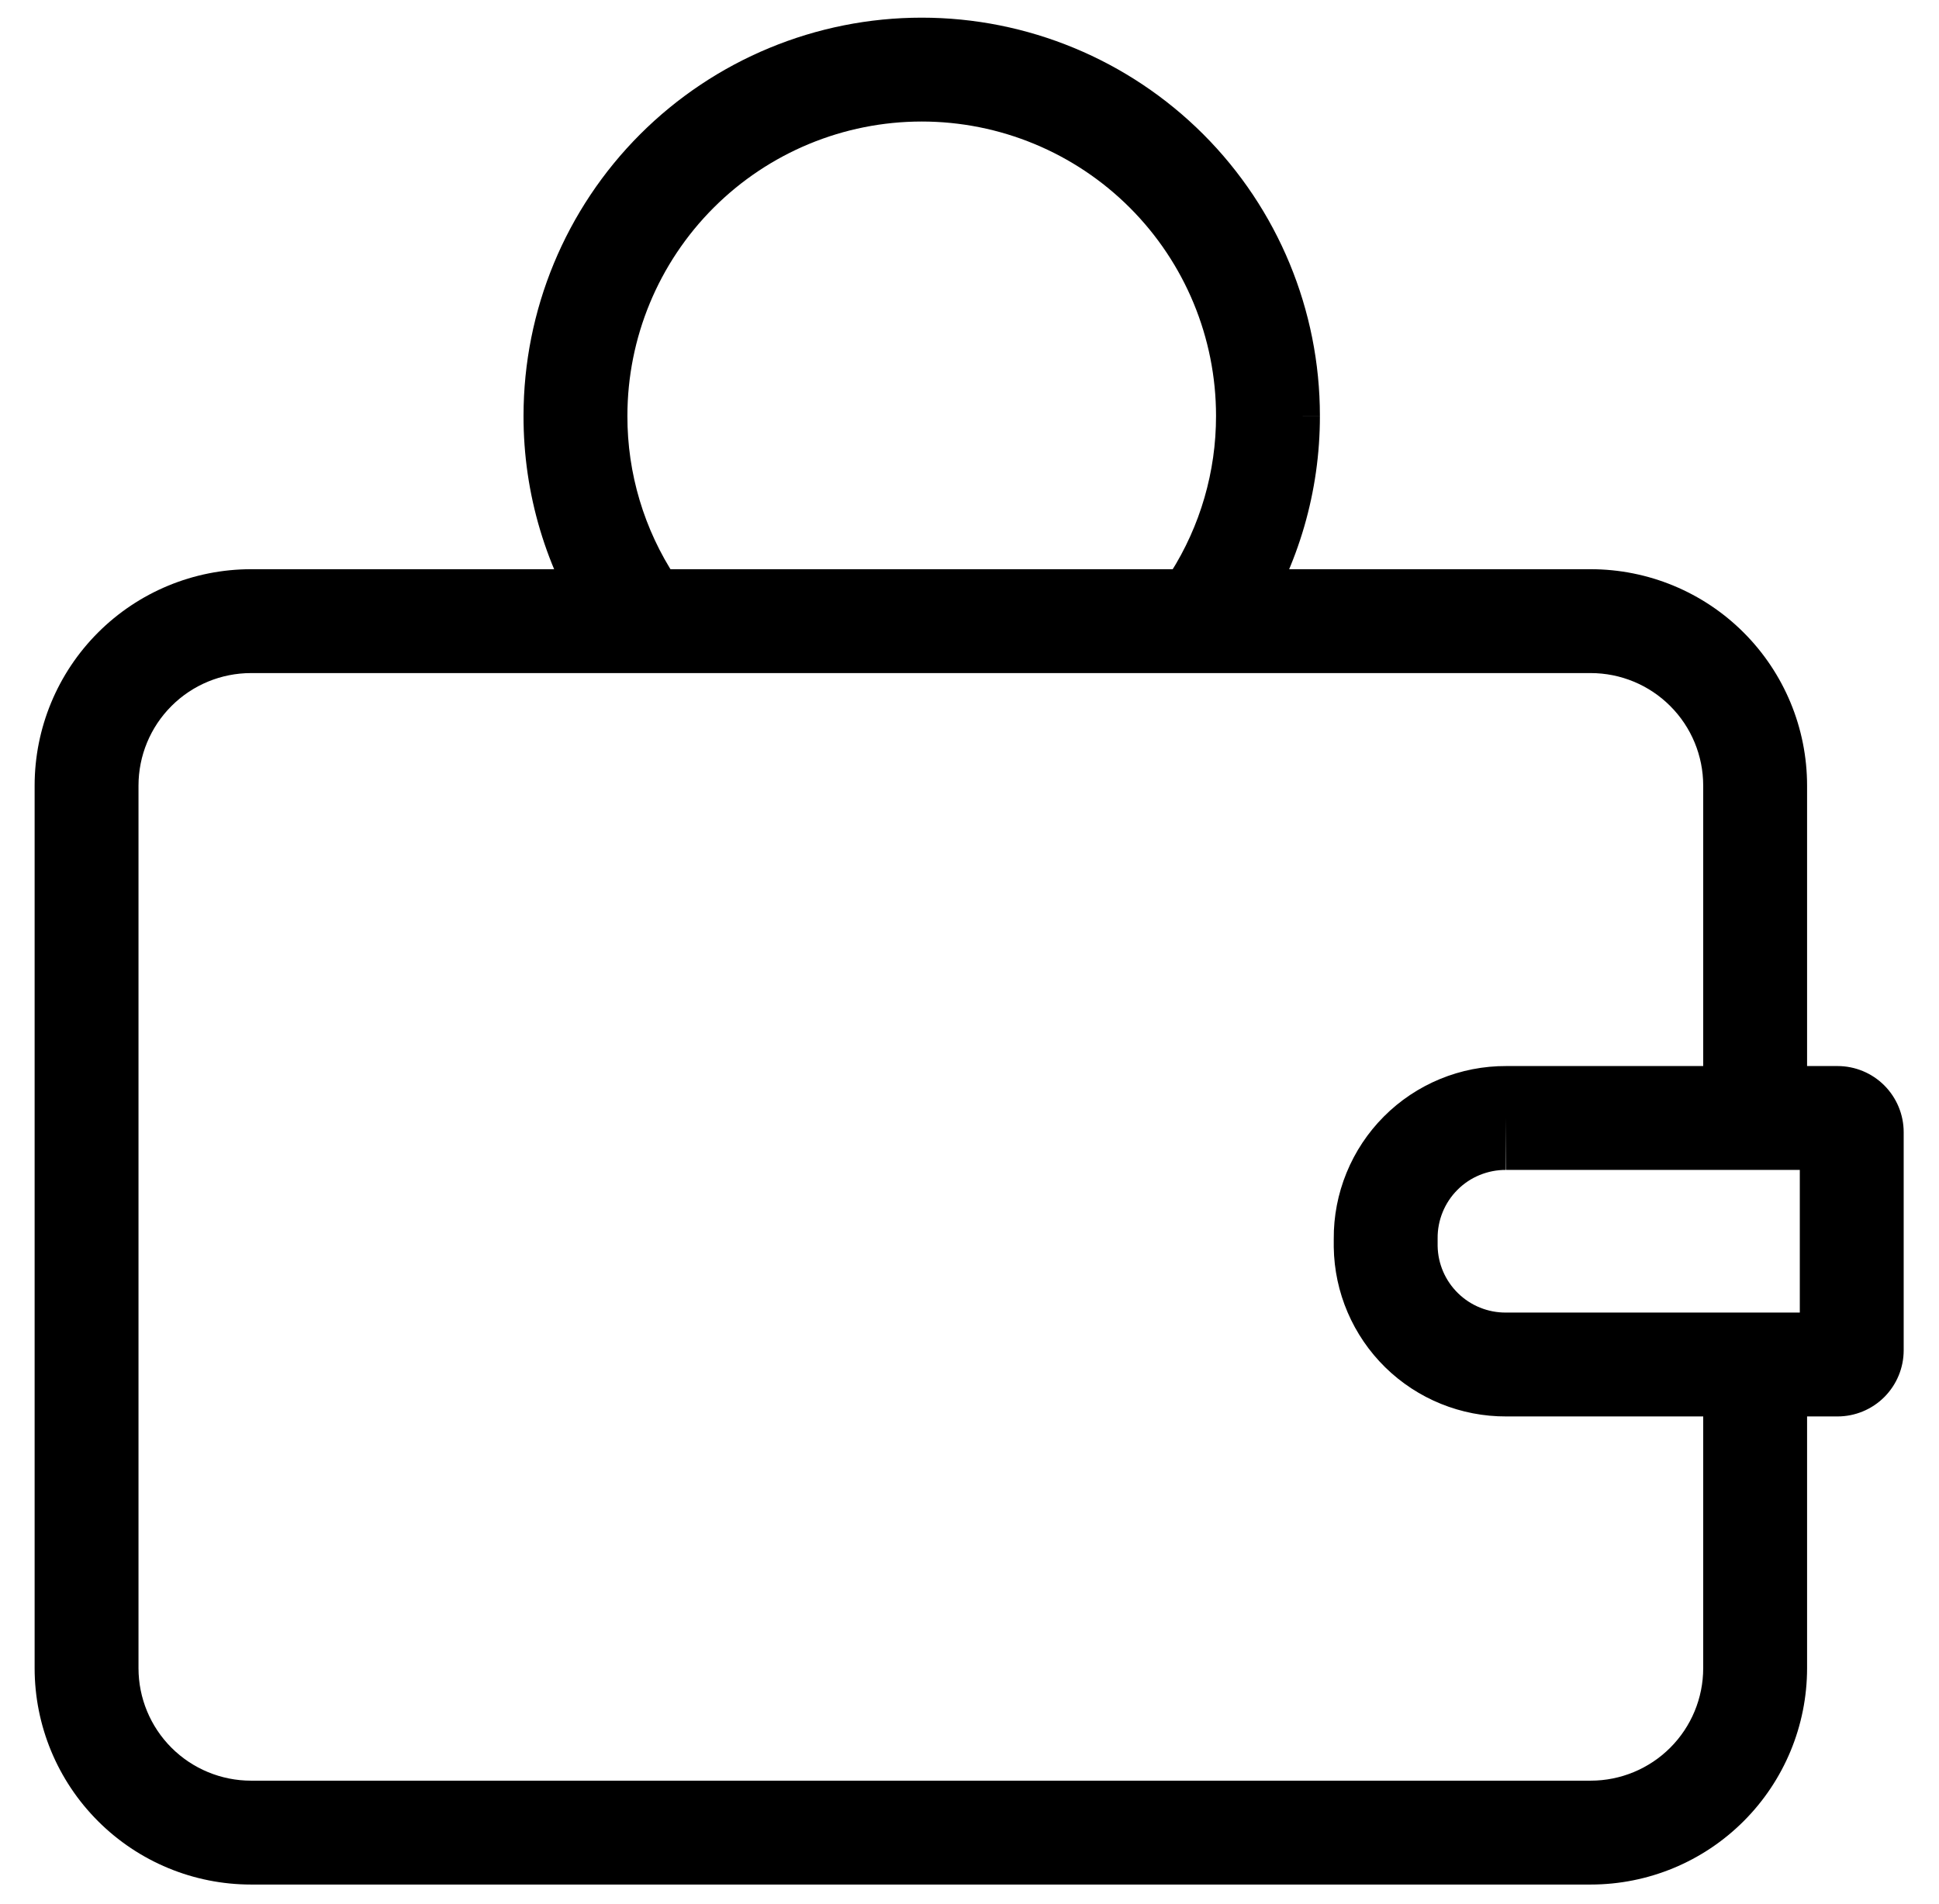 <svg width="56" height="55" viewBox="0 0 56 55" fill="none" xmlns="http://www.w3.org/2000/svg">
<g clip-path="url(#clip0_209_342)">
<path fill-rule="evenodd" clip-rule="evenodd" d="M26.62 3.51C24.366 3.51 22.204 4.406 20.61 6C19.016 7.594 18.12 9.756 18.12 12.01L18.12 12.014C18.116 13.67 18.601 15.291 19.512 16.674L17.008 18.326C15.772 16.451 15.115 14.254 15.12 12.008C15.121 8.959 16.332 6.035 18.488 3.878C20.645 1.722 23.57 0.51 26.62 0.51C29.67 0.51 32.595 1.722 34.752 3.878C36.909 6.035 38.12 8.96 38.12 12.01H36.62L38.12 12.008C38.12 12.009 38.12 12.01 38.12 12.01C38.123 14.187 37.504 16.318 36.336 18.155L33.804 16.546C34.666 15.191 35.122 13.618 35.12 12.012L35.12 12.01C35.12 9.756 34.225 7.594 32.631 6C31.037 4.406 28.875 3.51 26.62 3.51Z" fill="black"/>
<path fill-rule="evenodd" clip-rule="evenodd" d="M7.25 19.44C6.388 19.44 5.561 19.782 4.952 20.392C4.342 21.001 4 21.828 4 22.69V48.18C4 49.042 4.342 49.868 4.952 50.478C5.561 51.087 6.388 51.43 7.25 51.43H45.94C46.802 51.43 47.629 51.087 48.238 50.478C48.848 49.868 49.19 49.042 49.19 48.18V39.93H52.19V48.18C52.19 49.837 51.532 51.427 50.359 52.599C49.187 53.772 47.598 54.43 45.94 54.43H7.25C5.592 54.43 4.003 53.772 2.831 52.599C1.658 51.427 1 49.837 1 48.18V22.69C1 21.032 1.658 19.443 2.831 18.27C4.003 17.098 5.592 16.44 7.25 16.44H45.94C47.598 16.44 49.187 17.098 50.359 18.27C51.532 19.443 52.19 21.032 52.19 22.69V31.3H49.19V22.69C49.19 21.828 48.848 21.001 48.238 20.392C47.629 19.782 46.802 19.44 45.94 19.44H7.25Z" fill="black"/>
<path fill-rule="evenodd" clip-rule="evenodd" d="M43.491 33.79C43.231 33.789 42.974 33.839 42.733 33.938C42.493 34.036 42.275 34.182 42.092 34.366C41.908 34.55 41.763 34.769 41.665 35.009C41.567 35.25 41.517 35.507 41.52 35.767L41.52 35.78L41.52 35.988C41.529 36.501 41.74 36.99 42.108 37.35C42.477 37.712 42.974 37.913 43.491 37.91L43.5 37.91L51.98 37.91V33.79H43.5V32.29L43.491 33.79ZM43.504 30.79C42.848 30.787 42.198 30.914 41.592 31.163C40.983 31.414 40.431 31.782 39.967 32.248C39.503 32.713 39.136 33.267 38.888 33.875C38.64 34.482 38.515 35.131 38.52 35.786V36.011L38.52 36.022C38.539 37.33 39.074 38.577 40.008 39.493C40.941 40.407 42.197 40.916 43.504 40.91H53.07C53.576 40.91 54.062 40.709 54.42 40.351C54.778 39.992 54.98 39.507 54.98 39V32.7C54.98 32.194 54.778 31.708 54.42 31.349C54.062 30.991 53.576 30.79 53.07 30.79H43.504Z" fill="black"/>
</g>
<defs>
<clipPath id="clip0_209_342">
<rect width="54.96" height="54.93" fill="white" transform="translate(0.5)"/>
</clipPath>
</defs>
</svg>
